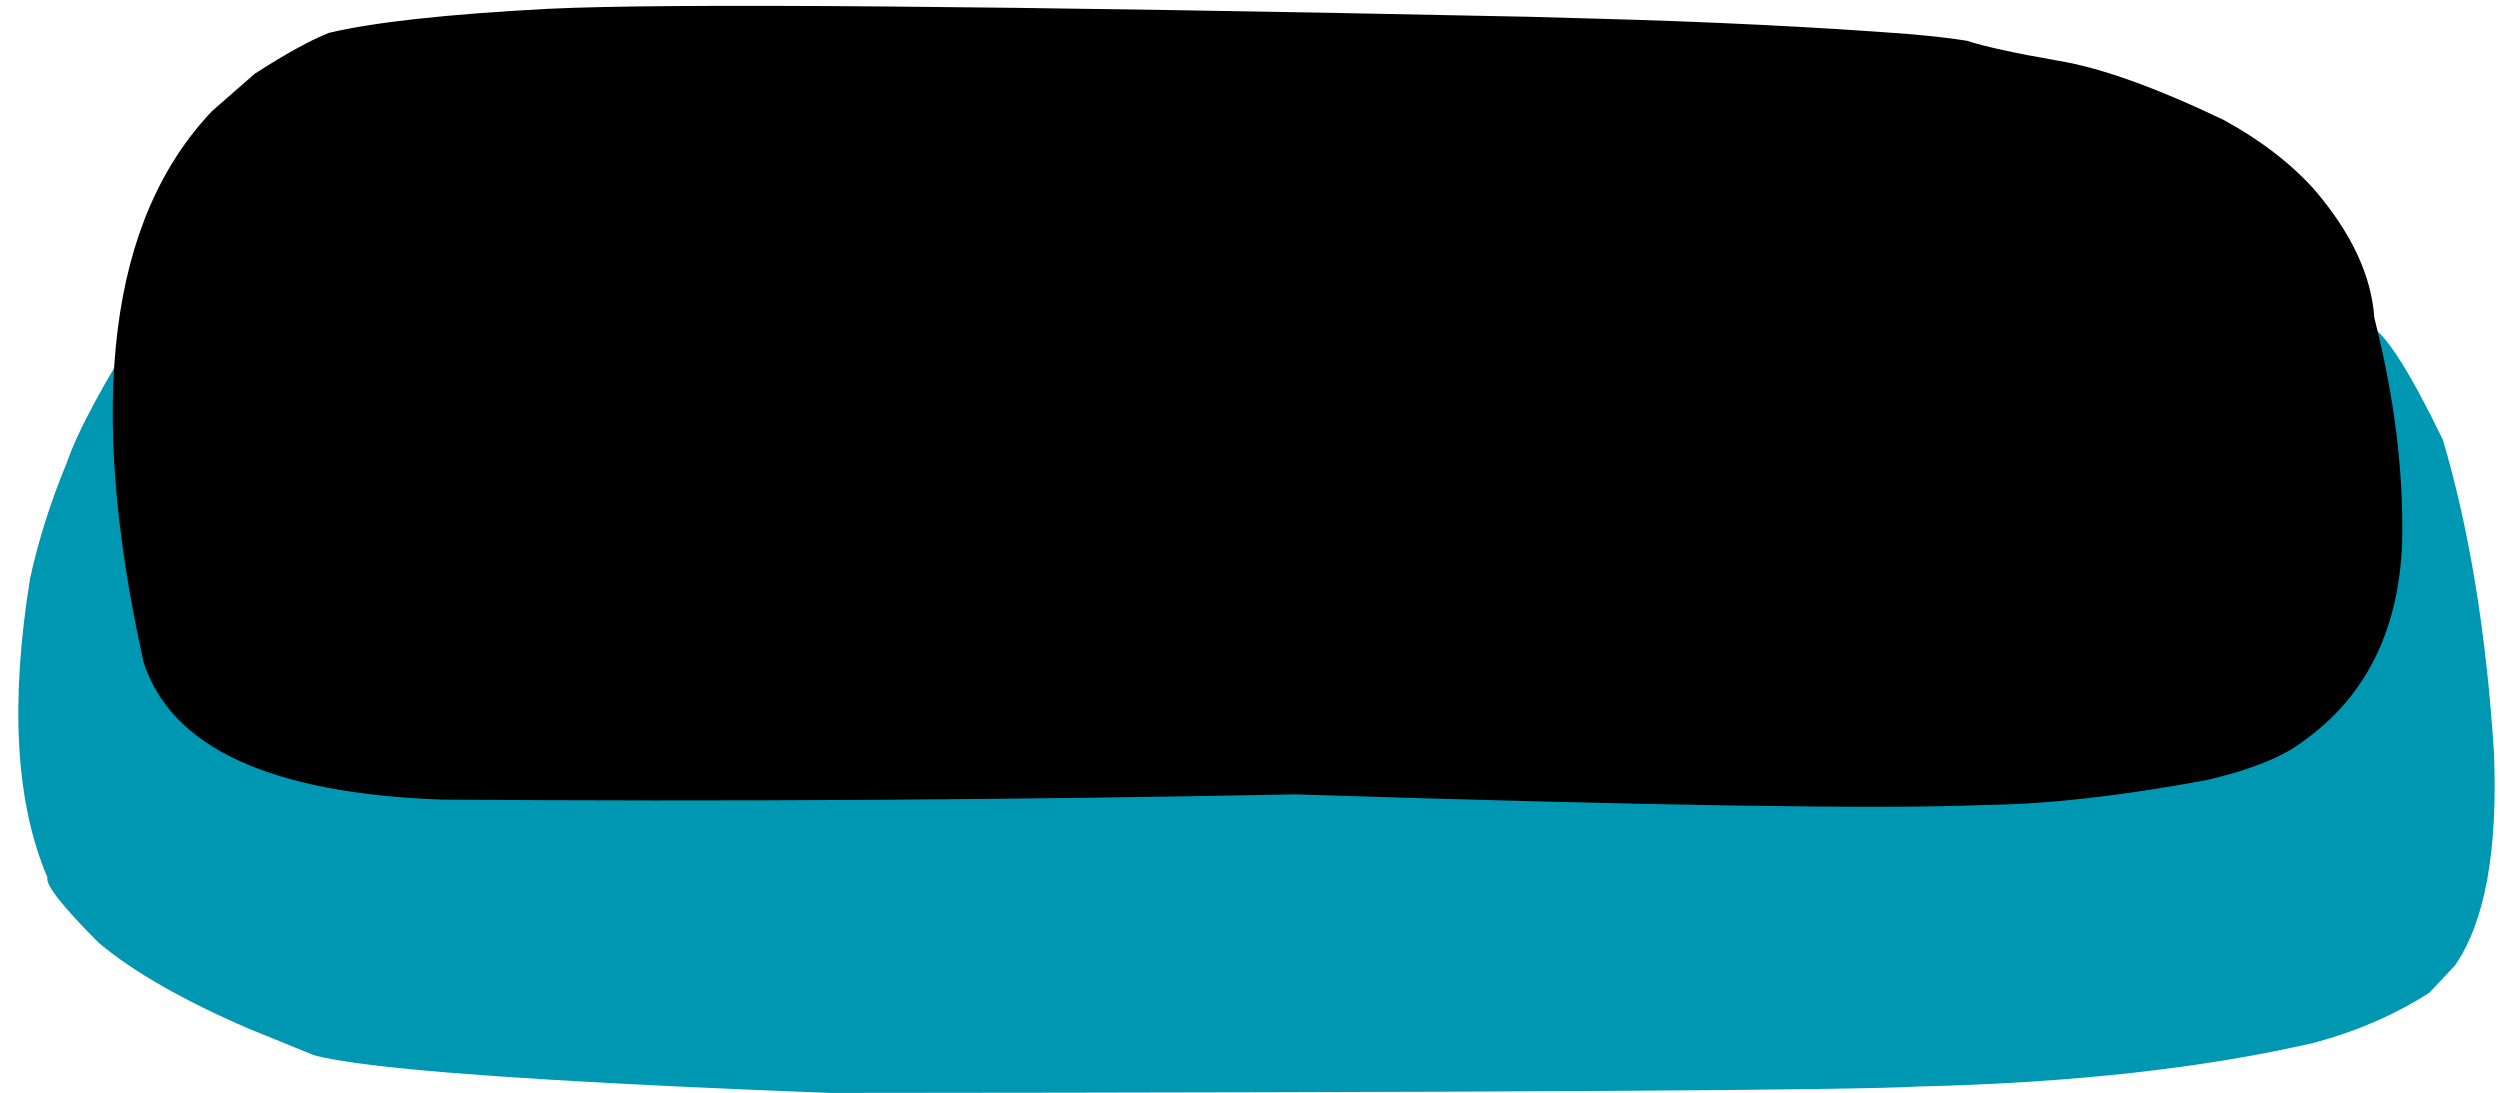 <?xml version="1.0" encoding="UTF-8" standalone="no"?><svg xmlns="http://www.w3.org/2000/svg" xmlns:xlink="http://www.w3.org/1999/xlink" fill="#000000" height="185.2" preserveAspectRatio="xMidYMid meet" version="1" viewBox="431.9 312.5 423.6 185.2" width="423.6" zoomAndPan="magnify"><g><g fill="#0097b2" id="change1_1"><path d="M510.089,339.233L500.365,342.063Q481.777,347.888,470.068,355.023Q456.937,364.228,456.374,366.462Q445.962,382.914,443.251,390.818Q439.118,400.794,436.998,410.504Q431.869,442.249,439.924,461.149Q439.418,463.047,448.655,472.27Q457.418,479.618,474.026,486.788L485.013,491.264Q488.177,492.155,495.229,493.002Q516.384,495.544,572.524,497.687Q740.691,497.564,757.032,496.597Q795.952,495.679,824.143,489.152Q834.825,486.27,843.521,480.714L847.86,476.099Q855.465,465.121,854.485,440.151Q852.57,409.793,845.813,386.991Q837.357,369.607,833.649,367.888Q828.335,362.619,821.339,358.815Q814.344,355.011,805.668,352.672L796.572,350.699L510.089,339.233"/></g><g fill="#000000" id="change2_1"><path d="M702.005,315.652L690.867,315.34Q555.421,312.525,524.878,313.989Q499.106,315.343,487.632,318.069Q482.899,319.95,475.085,324.982L467.882,331.27Q461.318,338.157,457.307,347.436Q453.295,356.715,451.836,368.386Q448.919,391.729,456.212,424.641Q463.165,446.404,506.691,447.982Q578.833,448.517,651.29,447.096Q742.53,449.996,768.188,448.891Q783.997,448.732,805.8,444.674Q817.073,442.065,822.312,437.981Q838.092,426.647,838.921,404.393Q839.296,386.331,834.207,366.353Q833.483,355.65,824.028,344.604Q817.984,337.912,808.75,332.862Q791.494,324.587,780.681,322.798Q769.486,320.839,765.184,319.41Q761.627,318.831,755.802,318.304Q731.398,316.435,702.005,315.652"/></g></g></svg>